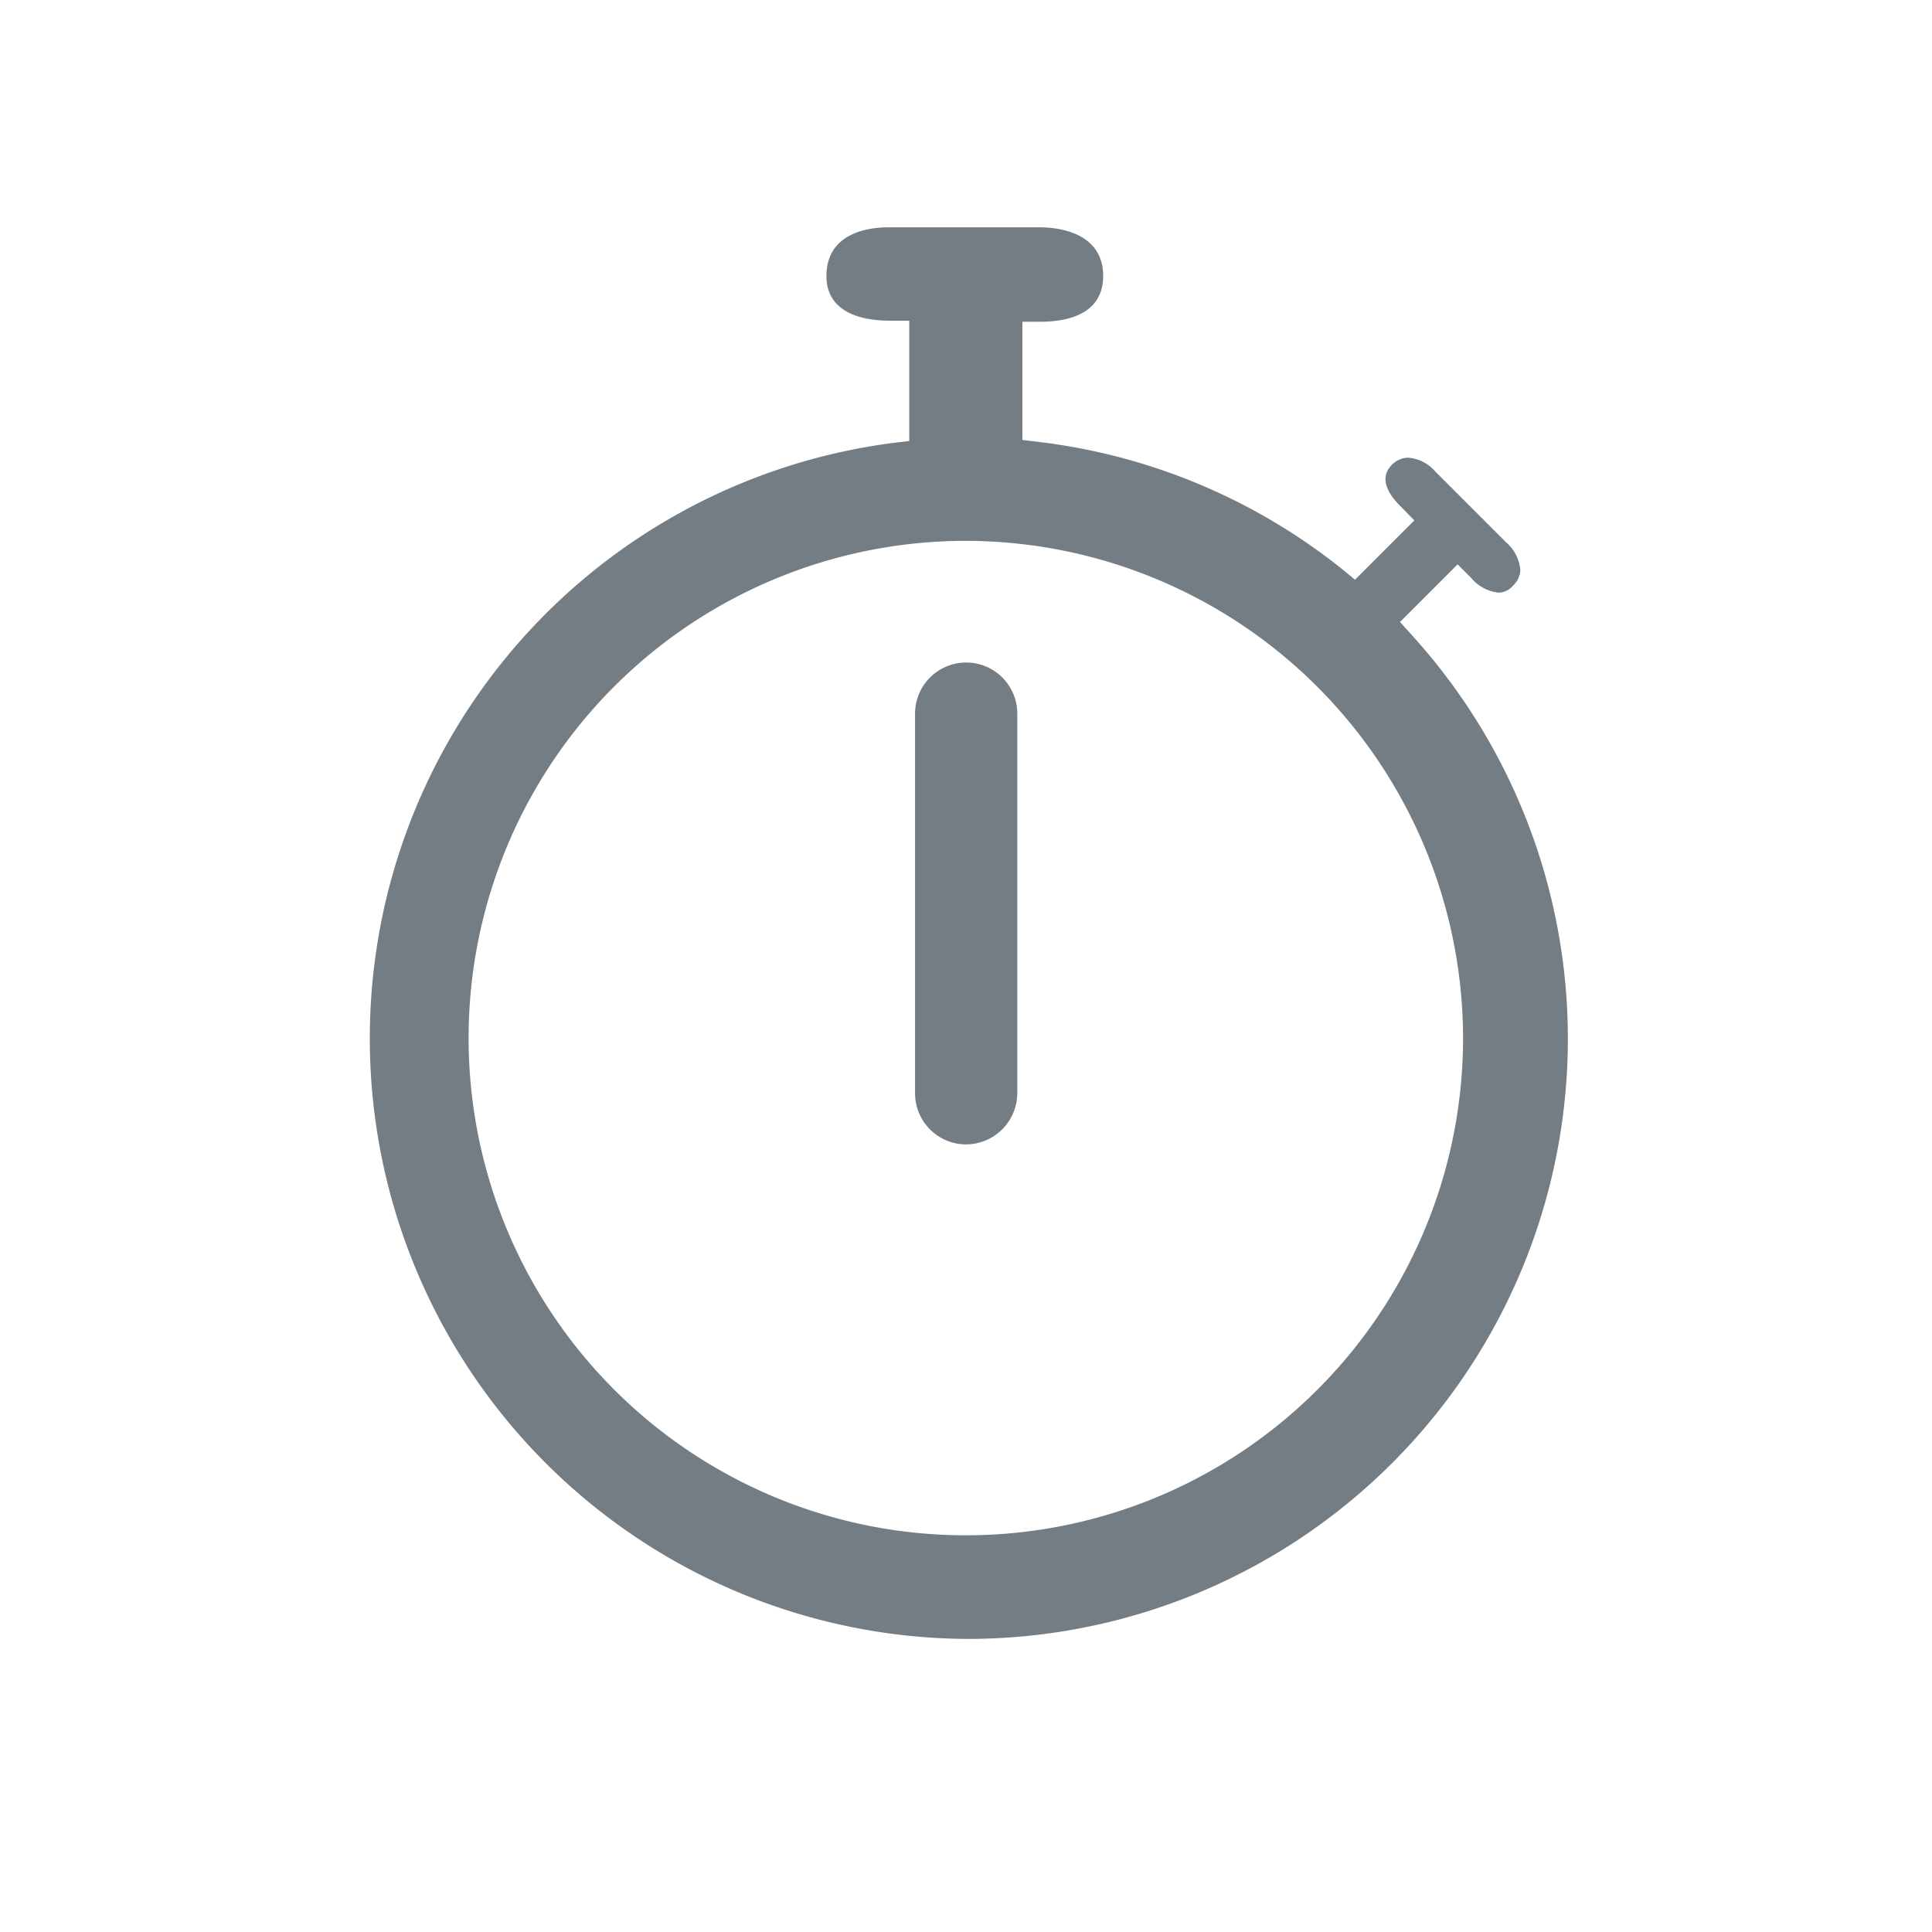 <svg id="Grey" xmlns="http://www.w3.org/2000/svg" viewBox="0 0 56.69 56.69">
  <defs>
    <style>
      .cls-1 {
        fill: #747d84;
      }
    </style>
  </defs>
  <path class="cls-1" d="M28.35,33.58a1.5,1.5,0,0,1-1.5-1.5V20.94a1.5,1.5,0,0,1,3,0V32.08A1.51,1.51,0,0,1,28.35,33.58Z"/>
  <path class="cls-1" d="M28.35,48.09A17.62,17.62,0,0,1,26.18,13l.5-.06V9.41h-.57c-.69,0-1.86-.17-1.86-1.31s1-1.43,1.83-1.43h4.43c.44,0,1.86.1,1.86,1.43,0,1.17-1.15,1.34-1.83,1.34H30v3.47l.5.06a17.58,17.58,0,0,1,8.87,3.72l.39.32,1.74-1.74-.4-.41c-.34-.33-.66-.82-.26-1.22a.68.68,0,0,1,.48-.21,1.16,1.16,0,0,1,.79.4l2.08,2.08a1.21,1.21,0,0,1,.42.81.65.65,0,0,1-.22.47.56.56,0,0,1-.42.2,1.21,1.21,0,0,1-.8-.43l-.4-.4-1.69,1.69.36.4A17.61,17.61,0,0,1,28.35,48.09Zm0-32.22A14.59,14.59,0,1,0,42.93,30.46,14.61,14.61,0,0,0,28.35,15.87Z"/>
</svg>
